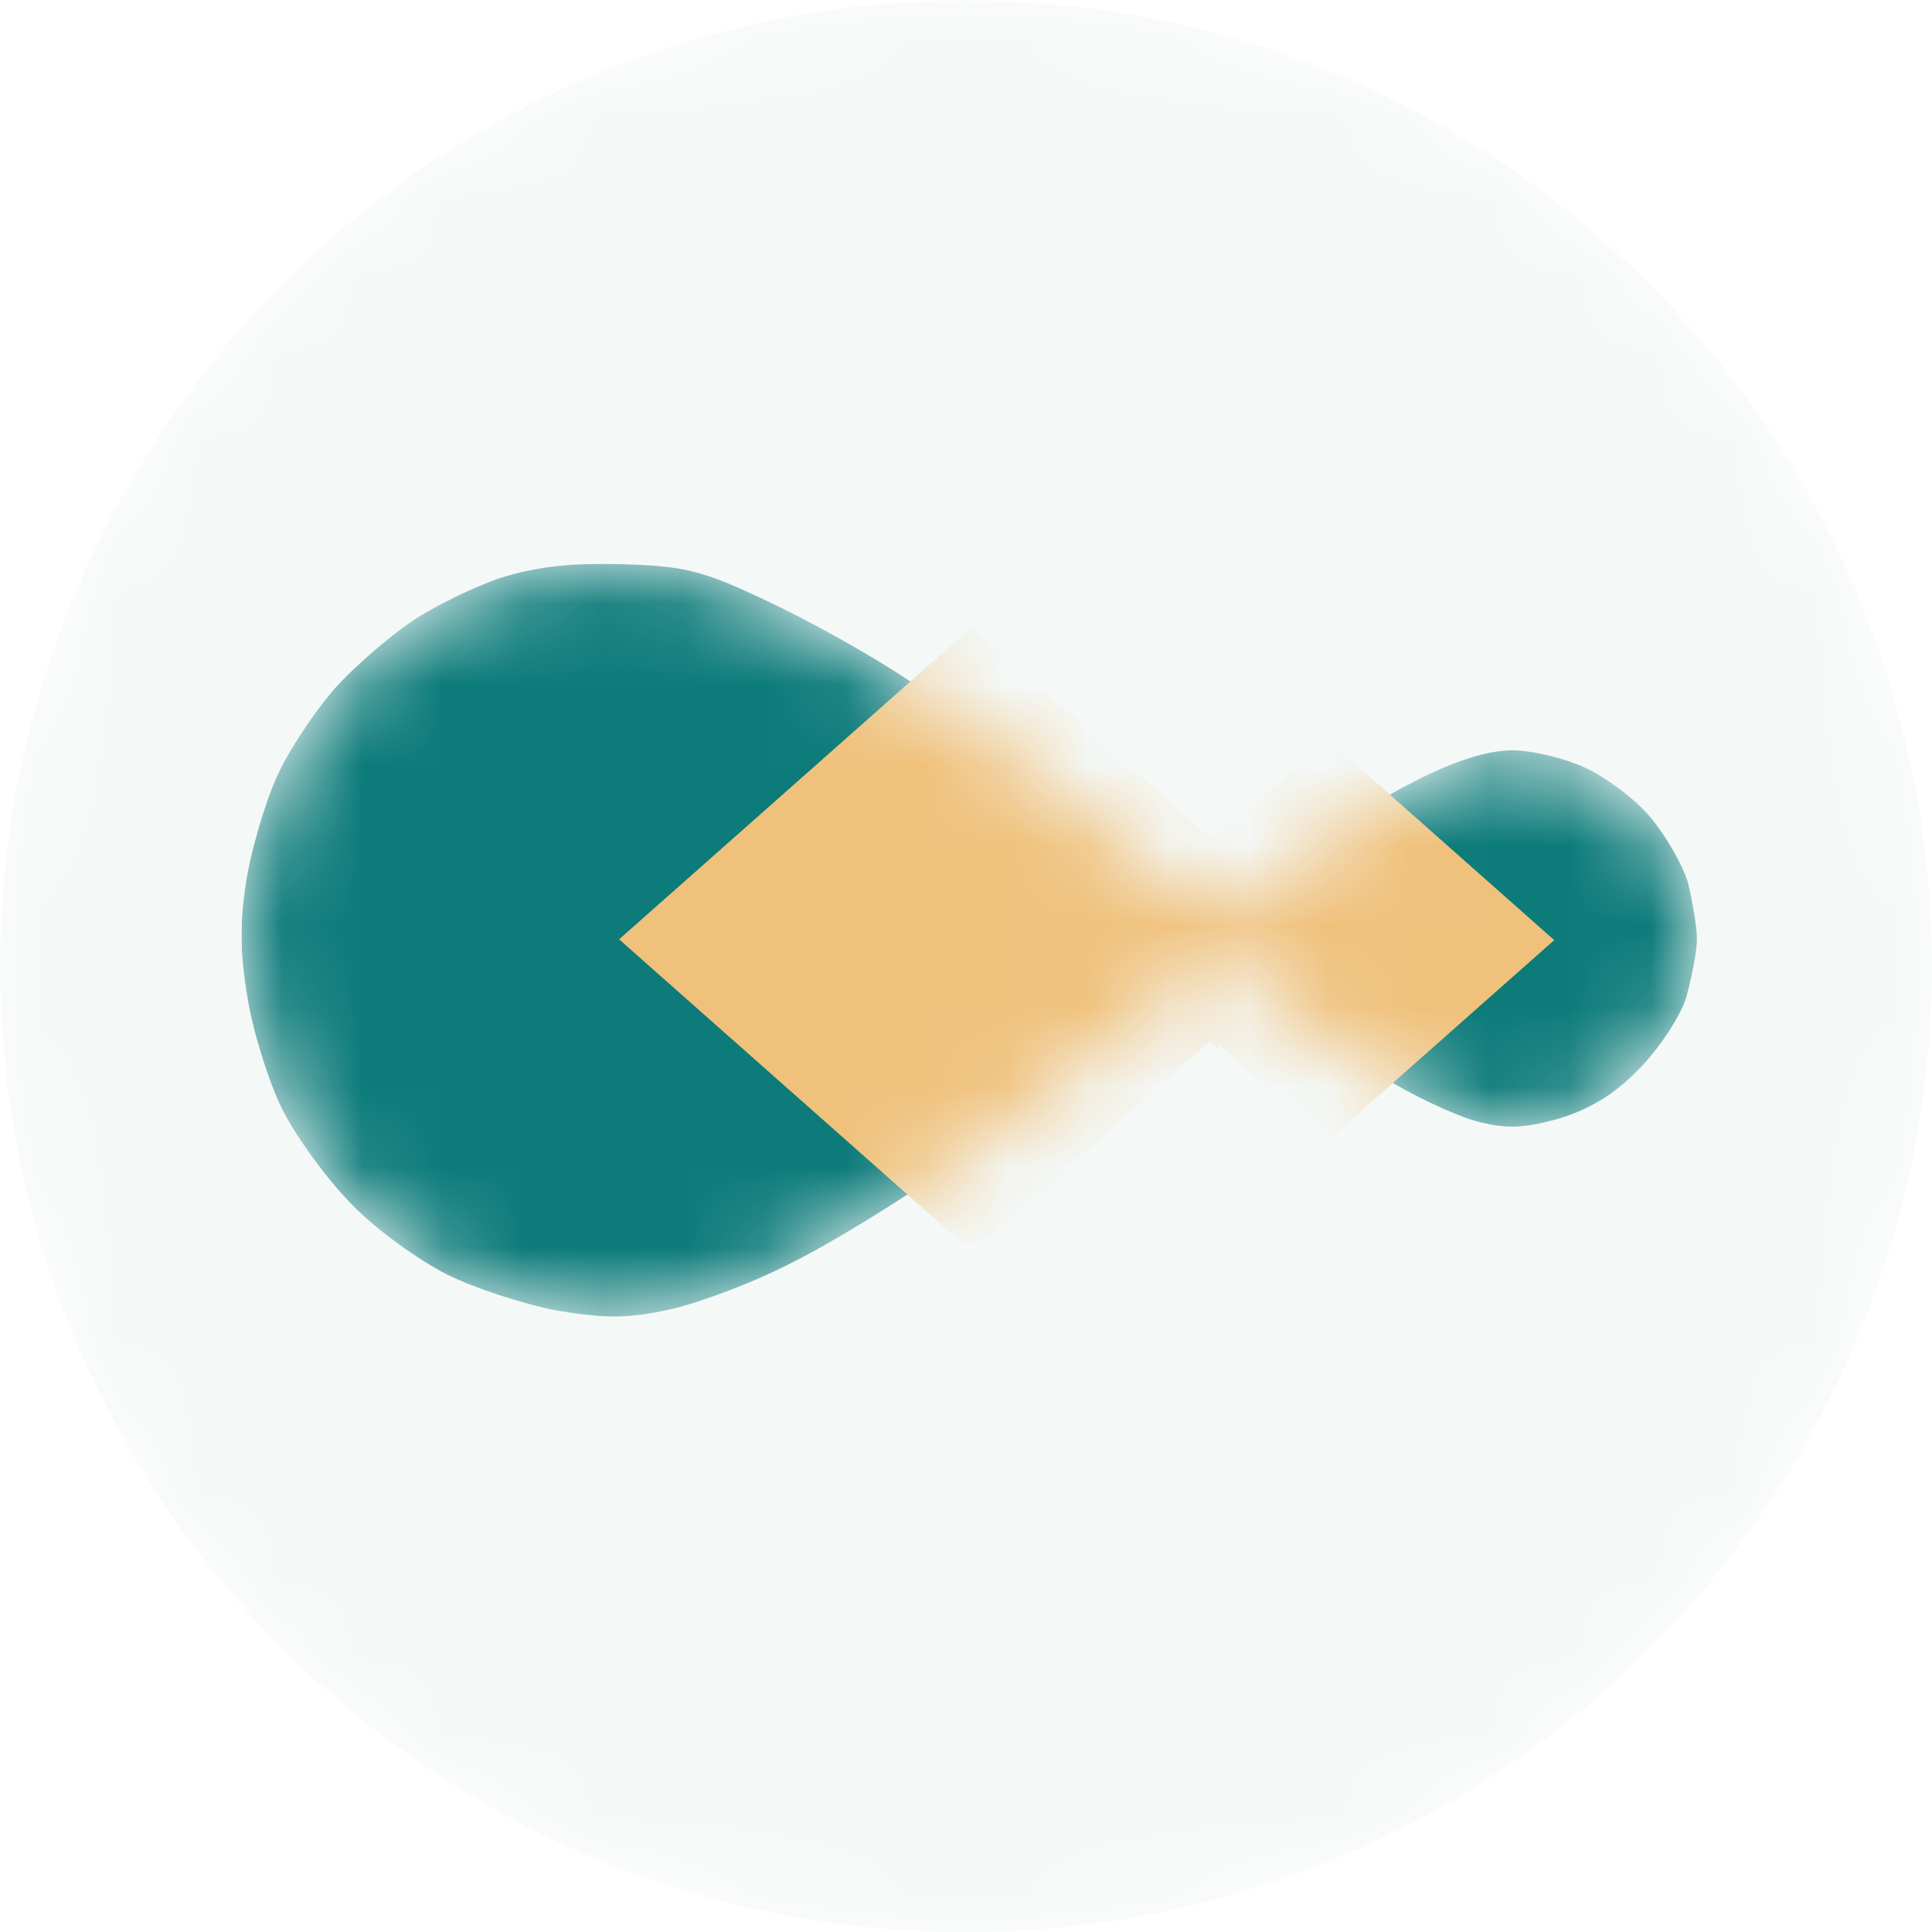 <svg width="24" height="24" viewBox="0 0 24 24" fill="none" xmlns="http://www.w3.org/2000/svg">
<g clip-path="url(#clip0_11436_74537)">
<mask id="mask0_11436_74537" style="mask-type:alpha" maskUnits="userSpaceOnUse" x="0" y="0" width="24" height="25">
<circle cx="12" cy="12.004" r="12" fill="#D9D9D9"/>
</mask>
<g mask="url(#mask0_11436_74537)">
<circle cx="12" cy="12.004" r="12" fill="#F4F8F7"/>
</g>
<g clip-path="url(#clip1_11436_74537)">
<mask id="mask1_11436_74537" style="mask-type:alpha" maskUnits="userSpaceOnUse" x="3" y="7" width="19" height="10">
<path d="M6.239 7.206C5.904 7.317 5.401 7.563 5.122 7.753C4.843 7.943 4.43 8.3 4.195 8.557C3.972 8.803 3.659 9.261 3.503 9.573C3.346 9.875 3.168 10.467 3.089 10.88C2.989 11.472 2.989 11.818 3.089 12.421C3.156 12.846 3.357 13.483 3.525 13.818C3.692 14.153 4.083 14.689 4.396 15.002C4.698 15.314 5.234 15.694 5.569 15.862C5.904 16.029 6.518 16.23 6.932 16.308C7.535 16.409 7.814 16.409 8.328 16.297C8.685 16.219 9.378 15.962 9.869 15.705C10.361 15.46 11.209 14.935 11.768 14.544C12.315 14.142 13.287 13.393 13.912 12.868C14.549 12.343 15.085 11.919 15.118 11.919C15.152 11.919 15.487 12.165 15.867 12.466C16.258 12.757 16.861 13.192 17.207 13.416C17.565 13.639 18.067 13.873 18.335 13.952C18.704 14.052 18.916 14.052 19.363 13.929C19.743 13.818 20.067 13.628 20.368 13.315C20.614 13.069 20.882 12.667 20.96 12.421C21.027 12.176 21.094 11.852 21.094 11.695C21.094 11.539 21.038 11.226 20.982 10.992C20.915 10.768 20.703 10.4 20.502 10.165C20.312 9.942 19.944 9.674 19.698 9.562C19.452 9.451 19.05 9.35 18.804 9.35C18.503 9.35 18.09 9.473 17.576 9.741C17.14 9.953 16.47 10.411 16.068 10.746C15.666 11.081 15.275 11.383 15.197 11.416C15.13 11.45 14.694 11.159 14.247 10.768C13.812 10.378 13.119 9.808 12.717 9.506C12.315 9.194 11.667 8.725 11.265 8.456C10.863 8.188 10.115 7.764 9.59 7.518C8.752 7.116 8.529 7.06 7.747 7.038C7.121 7.016 6.663 7.072 6.239 7.206Z" fill="#0C7B7A"/>
</mask>
<g mask="url(#mask1_11436_74537)">
<path d="M6.225 7.177C5.89 7.288 5.387 7.534 5.108 7.724C4.829 7.914 4.416 8.271 4.181 8.528C3.958 8.774 3.645 9.232 3.489 9.545C3.332 9.846 3.154 10.438 3.075 10.851C2.975 11.443 2.975 11.79 3.075 12.393C3.142 12.817 3.343 13.454 3.511 13.789C3.679 14.124 4.069 14.66 4.382 14.973C4.684 15.286 5.22 15.665 5.555 15.833C5.89 16 6.504 16.201 6.918 16.28C7.521 16.38 7.8 16.38 8.314 16.268C8.671 16.19 9.364 15.933 9.855 15.676C10.347 15.431 11.195 14.906 11.754 14.515C12.301 14.113 13.273 13.364 13.898 12.839C14.535 12.315 15.071 11.89 15.105 11.89C15.138 11.89 15.473 12.136 15.853 12.437C16.244 12.728 16.847 13.163 17.193 13.387C17.551 13.61 18.053 13.845 18.321 13.923C18.69 14.023 18.902 14.023 19.349 13.9C19.729 13.789 20.052 13.599 20.354 13.286C20.6 13.04 20.868 12.638 20.946 12.393C21.013 12.147 21.08 11.823 21.08 11.667C21.08 11.51 21.024 11.198 20.968 10.963C20.901 10.74 20.689 10.371 20.488 10.136C20.298 9.913 19.93 9.645 19.684 9.533C19.438 9.422 19.036 9.321 18.79 9.321C18.489 9.321 18.076 9.444 17.562 9.712C17.126 9.924 16.456 10.382 16.054 10.717C15.652 11.052 15.261 11.354 15.183 11.387C15.116 11.421 14.68 11.131 14.233 10.74C13.798 10.349 13.105 9.779 12.703 9.478C12.301 9.165 11.653 8.696 11.251 8.428C10.849 8.16 10.101 7.735 9.576 7.489C8.738 7.087 8.515 7.032 7.733 7.009C7.107 6.987 6.65 7.043 6.225 7.177Z" fill="#0C7B7A"/>
<g filter="url(#filter0_f_11436_74537)">
<g filter="url(#filter1_f_11436_74537)">
<rect width="5.856" height="5.856" transform="matrix(0.749 0.663 -0.749 0.663 12.077 7.786)" fill="#F0C17B"/>
</g>
<g filter="url(#filter2_f_11436_74537)">
<rect width="3.764" height="3.764" transform="matrix(0.749 0.663 -0.749 0.663 16.488 9.183)" fill="#F0C17B"/>
</g>
</g>
<g filter="url(#filter3_f_11436_74537)">
<g filter="url(#filter4_f_11436_74537)">
<rect width="3.159" height="3.159" transform="matrix(0.749 0.663 -0.749 0.663 12.732 9.573)" fill="#F0C17B"/>
</g>
<g filter="url(#filter5_f_11436_74537)">
<rect width="2.03" height="2.03" transform="matrix(0.749 0.663 -0.749 0.663 15.111 10.327)" fill="#F0C17B"/>
</g>
</g>
</g>
</g>
</g>
<defs>
<filter id="filter0_f_11436_74537" x="5.792" y="5.887" width="15.413" height="11.557" filterUnits="userSpaceOnUse" color-interpolation-filters="sRGB">
<feFlood flood-opacity="0" result="BackgroundImageFix"/>
<feBlend mode="normal" in="SourceGraphic" in2="BackgroundImageFix" result="shape"/>
<feGaussianBlur stdDeviation="0.949" result="effect1_foregroundBlur_11436_74537"/>
</filter>
<filter id="filter1_f_11436_74537" x="5.457" y="5.552" width="13.239" height="12.227" filterUnits="userSpaceOnUse" color-interpolation-filters="sRGB">
<feFlood flood-opacity="0" result="BackgroundImageFix"/>
<feBlend mode="normal" in="SourceGraphic" in2="BackgroundImageFix" result="shape"/>
<feGaussianBlur stdDeviation="1.117" result="effect1_foregroundBlur_11436_74537"/>
</filter>
<filter id="filter2_f_11436_74537" x="12.328" y="7.843" width="8.319" height="7.669" filterUnits="userSpaceOnUse" color-interpolation-filters="sRGB">
<feFlood flood-opacity="0" result="BackgroundImageFix"/>
<feBlend mode="normal" in="SourceGraphic" in2="BackgroundImageFix" result="shape"/>
<feGaussianBlur stdDeviation="0.67" result="effect1_foregroundBlur_11436_74537"/>
</filter>
<filter id="filter3_f_11436_74537" x="8.467" y="7.674" width="10.063" height="7.983" filterUnits="userSpaceOnUse" color-interpolation-filters="sRGB">
<feFlood flood-opacity="0" result="BackgroundImageFix"/>
<feBlend mode="normal" in="SourceGraphic" in2="BackgroundImageFix" result="shape"/>
<feGaussianBlur stdDeviation="0.949" result="effect1_foregroundBlur_11436_74537"/>
</filter>
<filter id="filter4_f_11436_74537" x="8.132" y="7.339" width="9.199" height="8.653" filterUnits="userSpaceOnUse" color-interpolation-filters="sRGB">
<feFlood flood-opacity="0" result="BackgroundImageFix"/>
<feBlend mode="normal" in="SourceGraphic" in2="BackgroundImageFix" result="shape"/>
<feGaussianBlur stdDeviation="1.117" result="effect1_foregroundBlur_11436_74537"/>
</filter>
<filter id="filter5_f_11436_74537" x="12.25" y="8.986" width="5.722" height="5.371" filterUnits="userSpaceOnUse" color-interpolation-filters="sRGB">
<feFlood flood-opacity="0" result="BackgroundImageFix"/>
<feBlend mode="normal" in="SourceGraphic" in2="BackgroundImageFix" result="shape"/>
<feGaussianBlur stdDeviation="0.67" result="effect1_foregroundBlur_11436_74537"/>
</filter>
<clipPath id="clip0_11436_74537">
<rect width="24" height="24" fill="white" transform="translate(0 0.004)"/>
</clipPath>
<clipPath id="clip1_11436_74537">
<rect width="18.094" height="9.382" fill="white" transform="translate(3 7.004)"/>
</clipPath>
</defs>
</svg>
